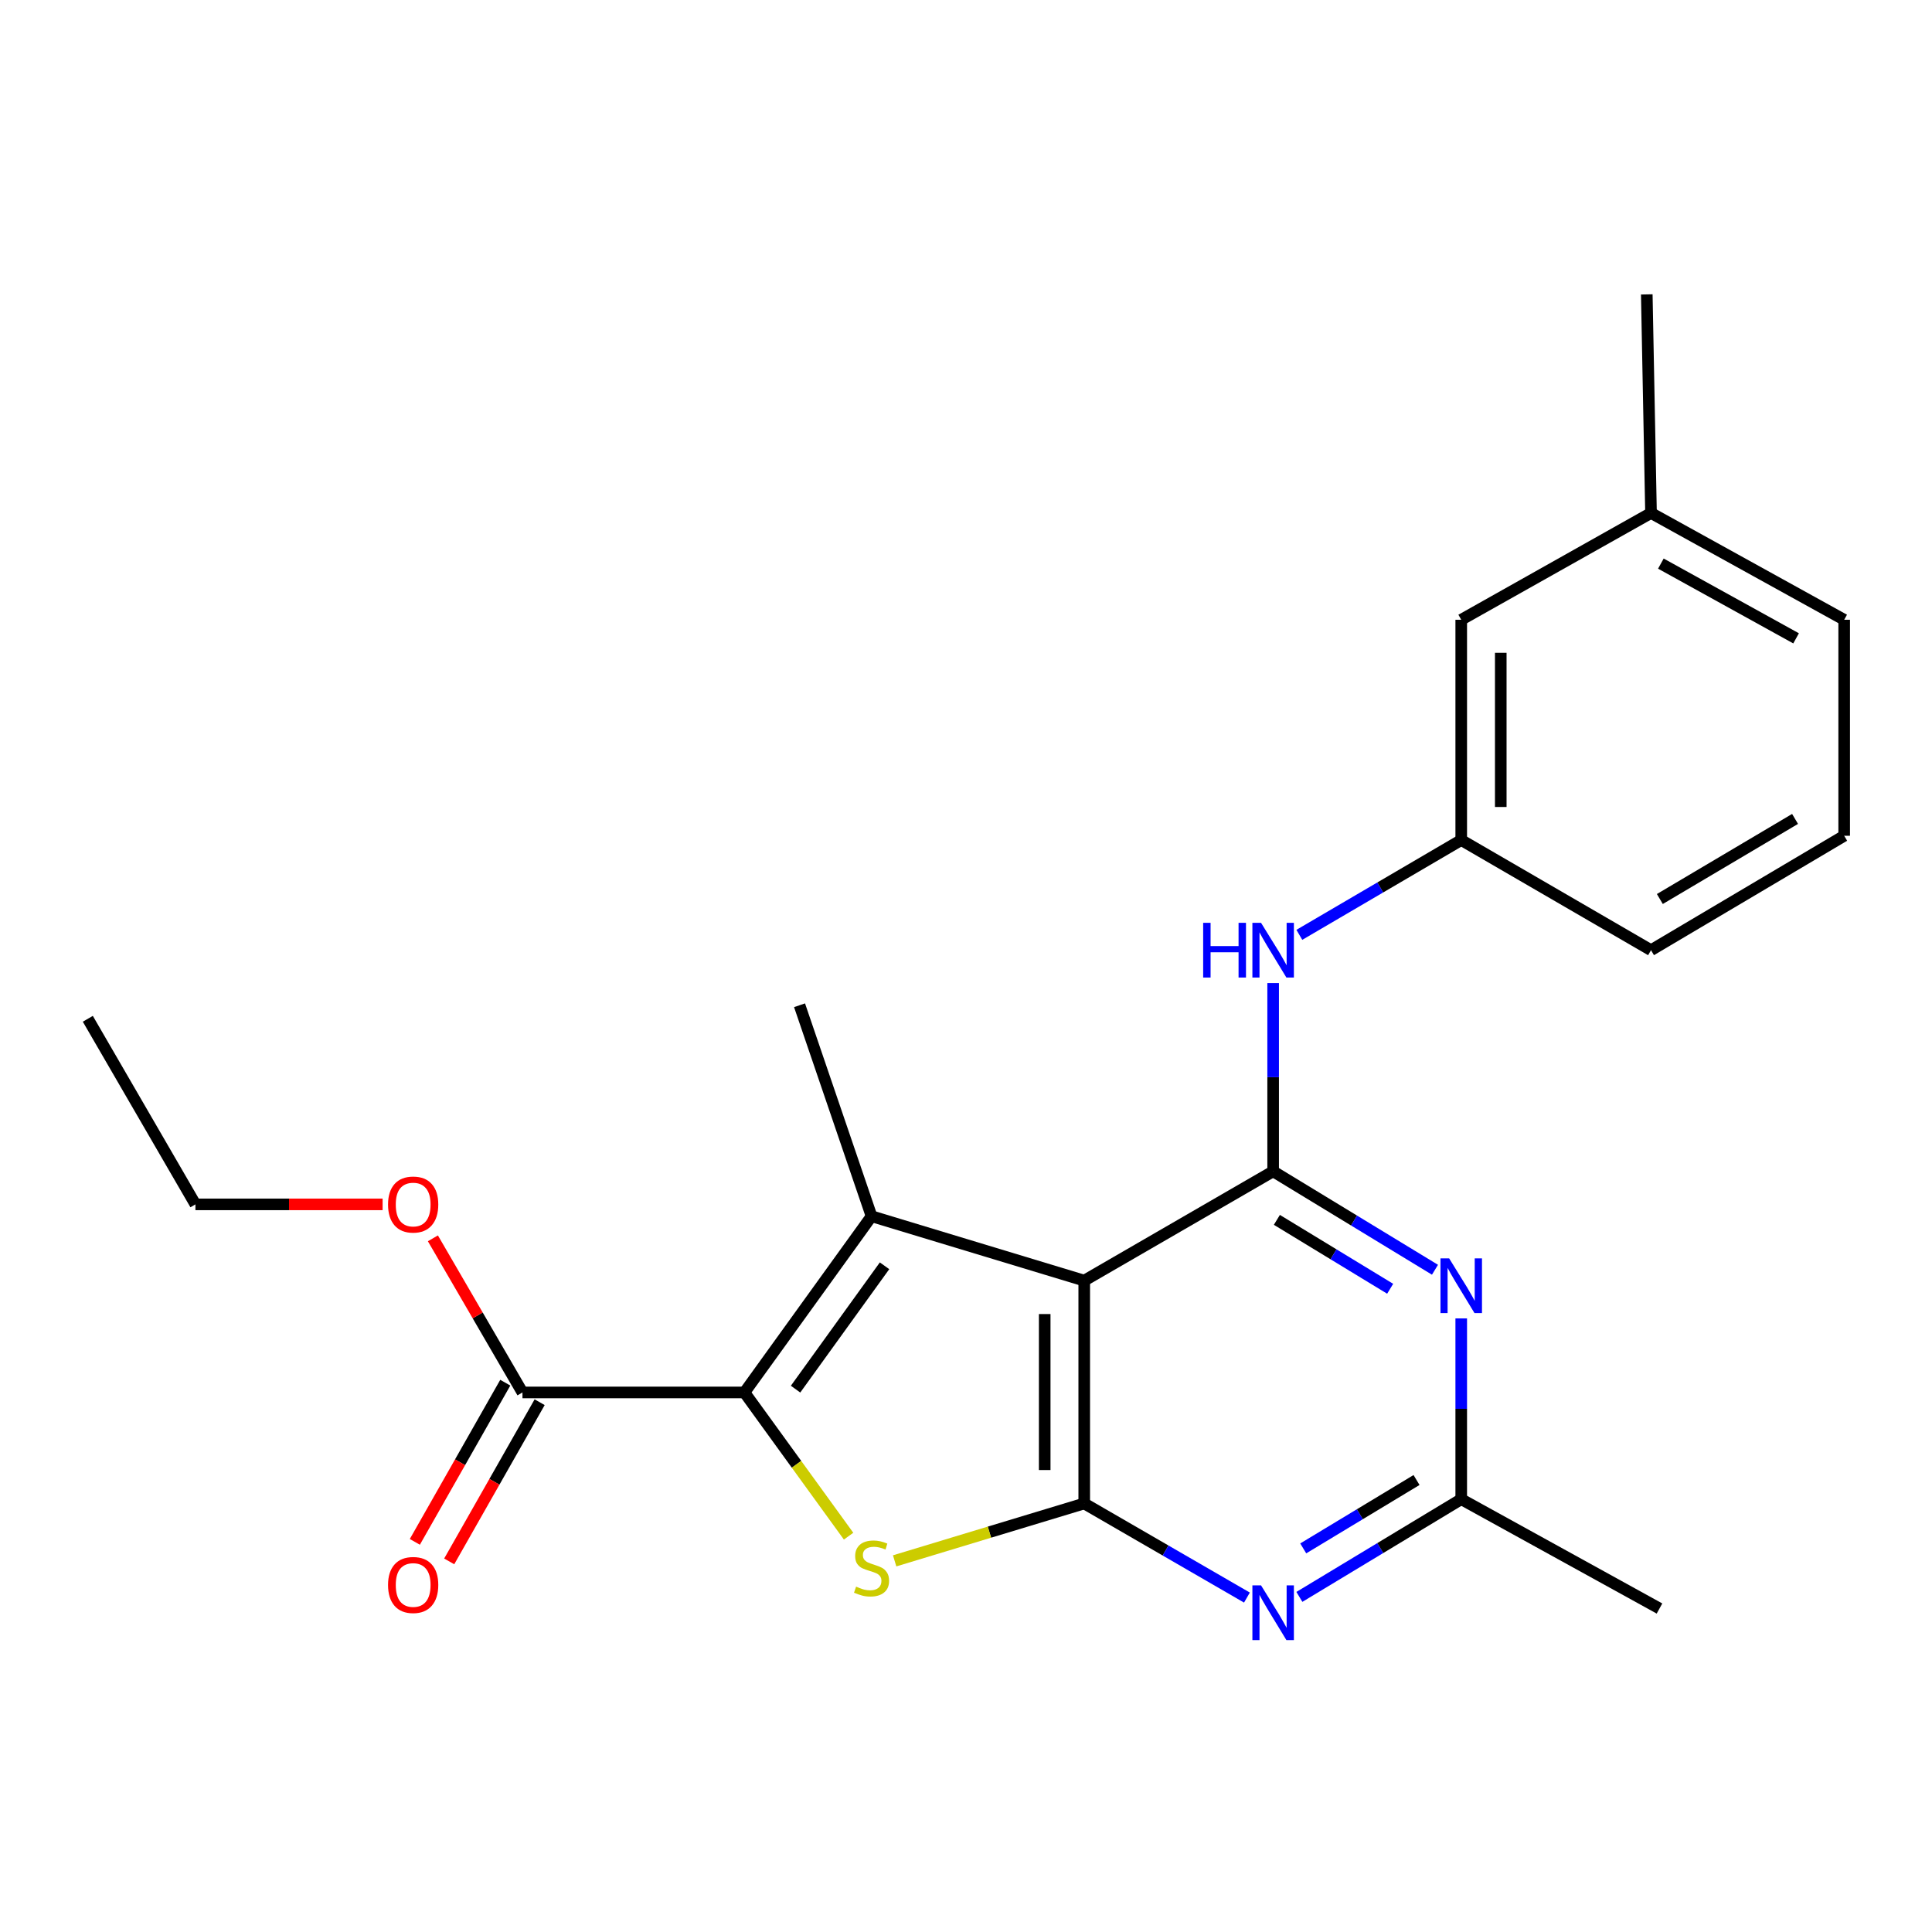 <?xml version='1.0' encoding='iso-8859-1'?>
<svg version='1.1' baseProfile='full'
              xmlns='http://www.w3.org/2000/svg'
                      xmlns:rdkit='http://www.rdkit.org/xml'
                      xmlns:xlink='http://www.w3.org/1999/xlink'
                  xml:space='preserve'
width='1000px' height='1000px' viewBox='0 0 1000 1000'>
<!-- END OF HEADER -->
<rect style='opacity:1.0;fill:#FFFFFF;stroke:none' width='1000' height='1000' x='0' y='0'> </rect>
<path class='bond-0' d='M 561.199,662.849 L 561.199,778.187' style='fill:none;fill-rule:evenodd;stroke:#000000;stroke-width:6px;stroke-linecap:butt;stroke-linejoin:miter;stroke-opacity:1' />
<path class='bond-0' d='M 540.738,680.15 L 540.738,760.887' style='fill:none;fill-rule:evenodd;stroke:#000000;stroke-width:6px;stroke-linecap:butt;stroke-linejoin:miter;stroke-opacity:1' />
<path class='bond-2' d='M 561.199,662.849 L 451.112,629.521' style='fill:none;fill-rule:evenodd;stroke:#000000;stroke-width:6px;stroke-linecap:butt;stroke-linejoin:miter;stroke-opacity:1' />
<path class='bond-4' d='M 561.199,662.849 L 658.976,606.276' style='fill:none;fill-rule:evenodd;stroke:#000000;stroke-width:6px;stroke-linecap:butt;stroke-linejoin:miter;stroke-opacity:1' />
<path class='bond-3' d='M 561.199,778.187 L 512.133,793.041' style='fill:none;fill-rule:evenodd;stroke:#000000;stroke-width:6px;stroke-linecap:butt;stroke-linejoin:miter;stroke-opacity:1' />
<path class='bond-3' d='M 512.133,793.041 L 463.067,807.895' style='fill:none;fill-rule:evenodd;stroke:#CCCC00;stroke-width:6px;stroke-linecap:butt;stroke-linejoin:miter;stroke-opacity:1' />
<path class='bond-5' d='M 561.199,778.187 L 603.305,802.545' style='fill:none;fill-rule:evenodd;stroke:#000000;stroke-width:6px;stroke-linecap:butt;stroke-linejoin:miter;stroke-opacity:1' />
<path class='bond-5' d='M 603.305,802.545 L 645.412,826.902' style='fill:none;fill-rule:evenodd;stroke:#0000FF;stroke-width:6px;stroke-linecap:butt;stroke-linejoin:miter;stroke-opacity:1' />
<path class='bond-1' d='M 385.321,720.728 L 451.112,629.521' style='fill:none;fill-rule:evenodd;stroke:#000000;stroke-width:6px;stroke-linecap:butt;stroke-linejoin:miter;stroke-opacity:1' />
<path class='bond-1' d='M 411.783,719.017 L 457.837,655.172' style='fill:none;fill-rule:evenodd;stroke:#000000;stroke-width:6px;stroke-linecap:butt;stroke-linejoin:miter;stroke-opacity:1' />
<path class='bond-8' d='M 385.321,720.728 L 270.426,720.728' style='fill:none;fill-rule:evenodd;stroke:#000000;stroke-width:6px;stroke-linecap:butt;stroke-linejoin:miter;stroke-opacity:1' />
<path class='bond-23' d='M 385.321,720.728 L 412.275,757.923' style='fill:none;fill-rule:evenodd;stroke:#000000;stroke-width:6px;stroke-linecap:butt;stroke-linejoin:miter;stroke-opacity:1' />
<path class='bond-23' d='M 412.275,757.923 L 439.229,795.117' style='fill:none;fill-rule:evenodd;stroke:#CCCC00;stroke-width:6px;stroke-linecap:butt;stroke-linejoin:miter;stroke-opacity:1' />
<path class='bond-12' d='M 451.112,629.521 L 413.84,520.321' style='fill:none;fill-rule:evenodd;stroke:#000000;stroke-width:6px;stroke-linecap:butt;stroke-linejoin:miter;stroke-opacity:1' />
<path class='bond-6' d='M 658.976,606.276 L 700.859,631.749' style='fill:none;fill-rule:evenodd;stroke:#000000;stroke-width:6px;stroke-linecap:butt;stroke-linejoin:miter;stroke-opacity:1' />
<path class='bond-6' d='M 700.859,631.749 L 742.743,657.222' style='fill:none;fill-rule:evenodd;stroke:#0000FF;stroke-width:6px;stroke-linecap:butt;stroke-linejoin:miter;stroke-opacity:1' />
<path class='bond-6' d='M 660.909,631.399 L 690.228,649.23' style='fill:none;fill-rule:evenodd;stroke:#000000;stroke-width:6px;stroke-linecap:butt;stroke-linejoin:miter;stroke-opacity:1' />
<path class='bond-6' d='M 690.228,649.23 L 719.546,667.061' style='fill:none;fill-rule:evenodd;stroke:#0000FF;stroke-width:6px;stroke-linecap:butt;stroke-linejoin:miter;stroke-opacity:1' />
<path class='bond-9' d='M 658.976,606.276 L 658.976,557.556' style='fill:none;fill-rule:evenodd;stroke:#000000;stroke-width:6px;stroke-linecap:butt;stroke-linejoin:miter;stroke-opacity:1' />
<path class='bond-9' d='M 658.976,557.556 L 658.976,508.835' style='fill:none;fill-rule:evenodd;stroke:#0000FF;stroke-width:6px;stroke-linecap:butt;stroke-linejoin:miter;stroke-opacity:1' />
<path class='bond-24' d='M 672.558,826.549 L 714.445,801.266' style='fill:none;fill-rule:evenodd;stroke:#0000FF;stroke-width:6px;stroke-linecap:butt;stroke-linejoin:miter;stroke-opacity:1' />
<path class='bond-24' d='M 714.445,801.266 L 756.332,775.982' style='fill:none;fill-rule:evenodd;stroke:#000000;stroke-width:6px;stroke-linecap:butt;stroke-linejoin:miter;stroke-opacity:1' />
<path class='bond-24' d='M 674.551,801.448 L 703.872,783.749' style='fill:none;fill-rule:evenodd;stroke:#0000FF;stroke-width:6px;stroke-linecap:butt;stroke-linejoin:miter;stroke-opacity:1' />
<path class='bond-24' d='M 703.872,783.749 L 733.193,766.051' style='fill:none;fill-rule:evenodd;stroke:#000000;stroke-width:6px;stroke-linecap:butt;stroke-linejoin:miter;stroke-opacity:1' />
<path class='bond-7' d='M 756.332,682.408 L 756.332,729.195' style='fill:none;fill-rule:evenodd;stroke:#0000FF;stroke-width:6px;stroke-linecap:butt;stroke-linejoin:miter;stroke-opacity:1' />
<path class='bond-7' d='M 756.332,729.195 L 756.332,775.982' style='fill:none;fill-rule:evenodd;stroke:#000000;stroke-width:6px;stroke-linecap:butt;stroke-linejoin:miter;stroke-opacity:1' />
<path class='bond-16' d='M 756.332,775.982 L 858.951,832.566' style='fill:none;fill-rule:evenodd;stroke:#000000;stroke-width:6px;stroke-linecap:butt;stroke-linejoin:miter;stroke-opacity:1' />
<path class='bond-11' d='M 261.531,715.675 L 238.126,756.87' style='fill:none;fill-rule:evenodd;stroke:#000000;stroke-width:6px;stroke-linecap:butt;stroke-linejoin:miter;stroke-opacity:1' />
<path class='bond-11' d='M 238.126,756.87 L 214.721,798.065' style='fill:none;fill-rule:evenodd;stroke:#FF0000;stroke-width:6px;stroke-linecap:butt;stroke-linejoin:miter;stroke-opacity:1' />
<path class='bond-11' d='M 279.32,725.782 L 255.915,766.977' style='fill:none;fill-rule:evenodd;stroke:#000000;stroke-width:6px;stroke-linecap:butt;stroke-linejoin:miter;stroke-opacity:1' />
<path class='bond-11' d='M 255.915,766.977 L 232.51,808.172' style='fill:none;fill-rule:evenodd;stroke:#FF0000;stroke-width:6px;stroke-linecap:butt;stroke-linejoin:miter;stroke-opacity:1' />
<path class='bond-14' d='M 270.426,720.728 L 247.246,680.843' style='fill:none;fill-rule:evenodd;stroke:#000000;stroke-width:6px;stroke-linecap:butt;stroke-linejoin:miter;stroke-opacity:1' />
<path class='bond-14' d='M 247.246,680.843 L 224.067,640.958' style='fill:none;fill-rule:evenodd;stroke:#FF0000;stroke-width:6px;stroke-linecap:butt;stroke-linejoin:miter;stroke-opacity:1' />
<path class='bond-10' d='M 672.536,483.872 L 714.434,459.335' style='fill:none;fill-rule:evenodd;stroke:#0000FF;stroke-width:6px;stroke-linecap:butt;stroke-linejoin:miter;stroke-opacity:1' />
<path class='bond-10' d='M 714.434,459.335 L 756.332,434.797' style='fill:none;fill-rule:evenodd;stroke:#000000;stroke-width:6px;stroke-linecap:butt;stroke-linejoin:miter;stroke-opacity:1' />
<path class='bond-13' d='M 756.332,434.797 L 756.332,320.789' style='fill:none;fill-rule:evenodd;stroke:#000000;stroke-width:6px;stroke-linecap:butt;stroke-linejoin:miter;stroke-opacity:1' />
<path class='bond-13' d='M 776.792,417.696 L 776.792,337.89' style='fill:none;fill-rule:evenodd;stroke:#000000;stroke-width:6px;stroke-linecap:butt;stroke-linejoin:miter;stroke-opacity:1' />
<path class='bond-18' d='M 756.332,434.797 L 854.563,491.813' style='fill:none;fill-rule:evenodd;stroke:#000000;stroke-width:6px;stroke-linecap:butt;stroke-linejoin:miter;stroke-opacity:1' />
<path class='bond-15' d='M 756.332,320.789 L 854.563,265.524' style='fill:none;fill-rule:evenodd;stroke:#000000;stroke-width:6px;stroke-linecap:butt;stroke-linejoin:miter;stroke-opacity:1' />
<path class='bond-20' d='M 198.036,623.383 L 149.594,623.383' style='fill:none;fill-rule:evenodd;stroke:#FF0000;stroke-width:6px;stroke-linecap:butt;stroke-linejoin:miter;stroke-opacity:1' />
<path class='bond-20' d='M 149.594,623.383 L 101.152,623.383' style='fill:none;fill-rule:evenodd;stroke:#000000;stroke-width:6px;stroke-linecap:butt;stroke-linejoin:miter;stroke-opacity:1' />
<path class='bond-21' d='M 854.563,265.524 L 852.37,152.379' style='fill:none;fill-rule:evenodd;stroke:#000000;stroke-width:6px;stroke-linecap:butt;stroke-linejoin:miter;stroke-opacity:1' />
<path class='bond-25' d='M 854.563,265.524 L 954.545,320.789' style='fill:none;fill-rule:evenodd;stroke:#000000;stroke-width:6px;stroke-linecap:butt;stroke-linejoin:miter;stroke-opacity:1' />
<path class='bond-25' d='M 859.663,291.72 L 929.65,330.406' style='fill:none;fill-rule:evenodd;stroke:#000000;stroke-width:6px;stroke-linecap:butt;stroke-linejoin:miter;stroke-opacity:1' />
<path class='bond-17' d='M 954.545,432.592 L 854.563,491.813' style='fill:none;fill-rule:evenodd;stroke:#000000;stroke-width:6px;stroke-linecap:butt;stroke-linejoin:miter;stroke-opacity:1' />
<path class='bond-17' d='M 929.121,423.872 L 859.134,465.326' style='fill:none;fill-rule:evenodd;stroke:#000000;stroke-width:6px;stroke-linecap:butt;stroke-linejoin:miter;stroke-opacity:1' />
<path class='bond-19' d='M 954.545,432.592 L 954.545,320.789' style='fill:none;fill-rule:evenodd;stroke:#000000;stroke-width:6px;stroke-linecap:butt;stroke-linejoin:miter;stroke-opacity:1' />
<path class='bond-22' d='M 101.152,623.383 L 45.455,527.323' style='fill:none;fill-rule:evenodd;stroke:#000000;stroke-width:6px;stroke-linecap:butt;stroke-linejoin:miter;stroke-opacity:1' />
<path  class='atom-4' d='M 443.112 821.235
Q 443.432 821.355, 444.752 821.915
Q 446.072 822.475, 447.512 822.835
Q 448.992 823.155, 450.432 823.155
Q 453.112 823.155, 454.672 821.875
Q 456.232 820.555, 456.232 818.275
Q 456.232 816.715, 455.432 815.755
Q 454.672 814.795, 453.472 814.275
Q 452.272 813.755, 450.272 813.155
Q 447.752 812.395, 446.232 811.675
Q 444.752 810.955, 443.672 809.435
Q 442.632 807.915, 442.632 805.355
Q 442.632 801.795, 445.032 799.595
Q 447.472 797.395, 452.272 797.395
Q 455.552 797.395, 459.272 798.955
L 458.352 802.035
Q 454.952 800.635, 452.392 800.635
Q 449.632 800.635, 448.112 801.795
Q 446.592 802.915, 446.632 804.875
Q 446.632 806.395, 447.392 807.315
Q 448.192 808.235, 449.312 808.755
Q 450.472 809.275, 452.392 809.875
Q 454.952 810.675, 456.472 811.475
Q 457.992 812.275, 459.072 813.915
Q 460.192 815.515, 460.192 818.275
Q 460.192 822.195, 457.552 824.315
Q 454.952 826.395, 450.592 826.395
Q 448.072 826.395, 446.152 825.835
Q 444.272 825.315, 442.032 824.395
L 443.112 821.235
' fill='#CCCC00'/>
<path  class='atom-6' d='M 652.716 820.588
L 661.996 835.588
Q 662.916 837.068, 664.396 839.748
Q 665.876 842.428, 665.956 842.588
L 665.956 820.588
L 669.716 820.588
L 669.716 848.908
L 665.836 848.908
L 655.876 832.508
Q 654.716 830.588, 653.476 828.388
Q 652.276 826.188, 651.916 825.508
L 651.916 848.908
L 648.236 848.908
L 648.236 820.588
L 652.716 820.588
' fill='#0000FF'/>
<path  class='atom-7' d='M 750.072 651.326
L 759.352 666.326
Q 760.272 667.806, 761.752 670.486
Q 763.232 673.166, 763.312 673.326
L 763.312 651.326
L 767.072 651.326
L 767.072 679.646
L 763.192 679.646
L 753.232 663.246
Q 752.072 661.326, 750.832 659.126
Q 749.632 656.926, 749.272 656.246
L 749.272 679.646
L 745.592 679.646
L 745.592 651.326
L 750.072 651.326
' fill='#0000FF'/>
<path  class='atom-10' d='M 622.756 477.653
L 626.596 477.653
L 626.596 489.693
L 641.076 489.693
L 641.076 477.653
L 644.916 477.653
L 644.916 505.973
L 641.076 505.973
L 641.076 492.893
L 626.596 492.893
L 626.596 505.973
L 622.756 505.973
L 622.756 477.653
' fill='#0000FF'/>
<path  class='atom-10' d='M 652.716 477.653
L 661.996 492.653
Q 662.916 494.133, 664.396 496.813
Q 665.876 499.493, 665.956 499.653
L 665.956 477.653
L 669.716 477.653
L 669.716 505.973
L 665.836 505.973
L 655.876 489.573
Q 654.716 487.653, 653.476 485.453
Q 652.276 483.253, 651.916 482.573
L 651.916 505.973
L 648.236 505.973
L 648.236 477.653
L 652.716 477.653
' fill='#0000FF'/>
<path  class='atom-12' d='M 200.853 820.381
Q 200.853 813.581, 204.213 809.781
Q 207.573 805.981, 213.853 805.981
Q 220.133 805.981, 223.493 809.781
Q 226.853 813.581, 226.853 820.381
Q 226.853 827.261, 223.453 831.181
Q 220.053 835.061, 213.853 835.061
Q 207.613 835.061, 204.213 831.181
Q 200.853 827.301, 200.853 820.381
M 213.853 831.861
Q 218.173 831.861, 220.493 828.981
Q 222.853 826.061, 222.853 820.381
Q 222.853 814.821, 220.493 812.021
Q 218.173 809.181, 213.853 809.181
Q 209.533 809.181, 207.173 811.981
Q 204.853 814.781, 204.853 820.381
Q 204.853 826.101, 207.173 828.981
Q 209.533 831.861, 213.853 831.861
' fill='#FF0000'/>
<path  class='atom-15' d='M 200.853 623.463
Q 200.853 616.663, 204.213 612.863
Q 207.573 609.063, 213.853 609.063
Q 220.133 609.063, 223.493 612.863
Q 226.853 616.663, 226.853 623.463
Q 226.853 630.343, 223.453 634.263
Q 220.053 638.143, 213.853 638.143
Q 207.613 638.143, 204.213 634.263
Q 200.853 630.383, 200.853 623.463
M 213.853 634.943
Q 218.173 634.943, 220.493 632.063
Q 222.853 629.143, 222.853 623.463
Q 222.853 617.903, 220.493 615.103
Q 218.173 612.263, 213.853 612.263
Q 209.533 612.263, 207.173 615.063
Q 204.853 617.863, 204.853 623.463
Q 204.853 629.183, 207.173 632.063
Q 209.533 634.943, 213.853 634.943
' fill='#FF0000'/>
</svg>
